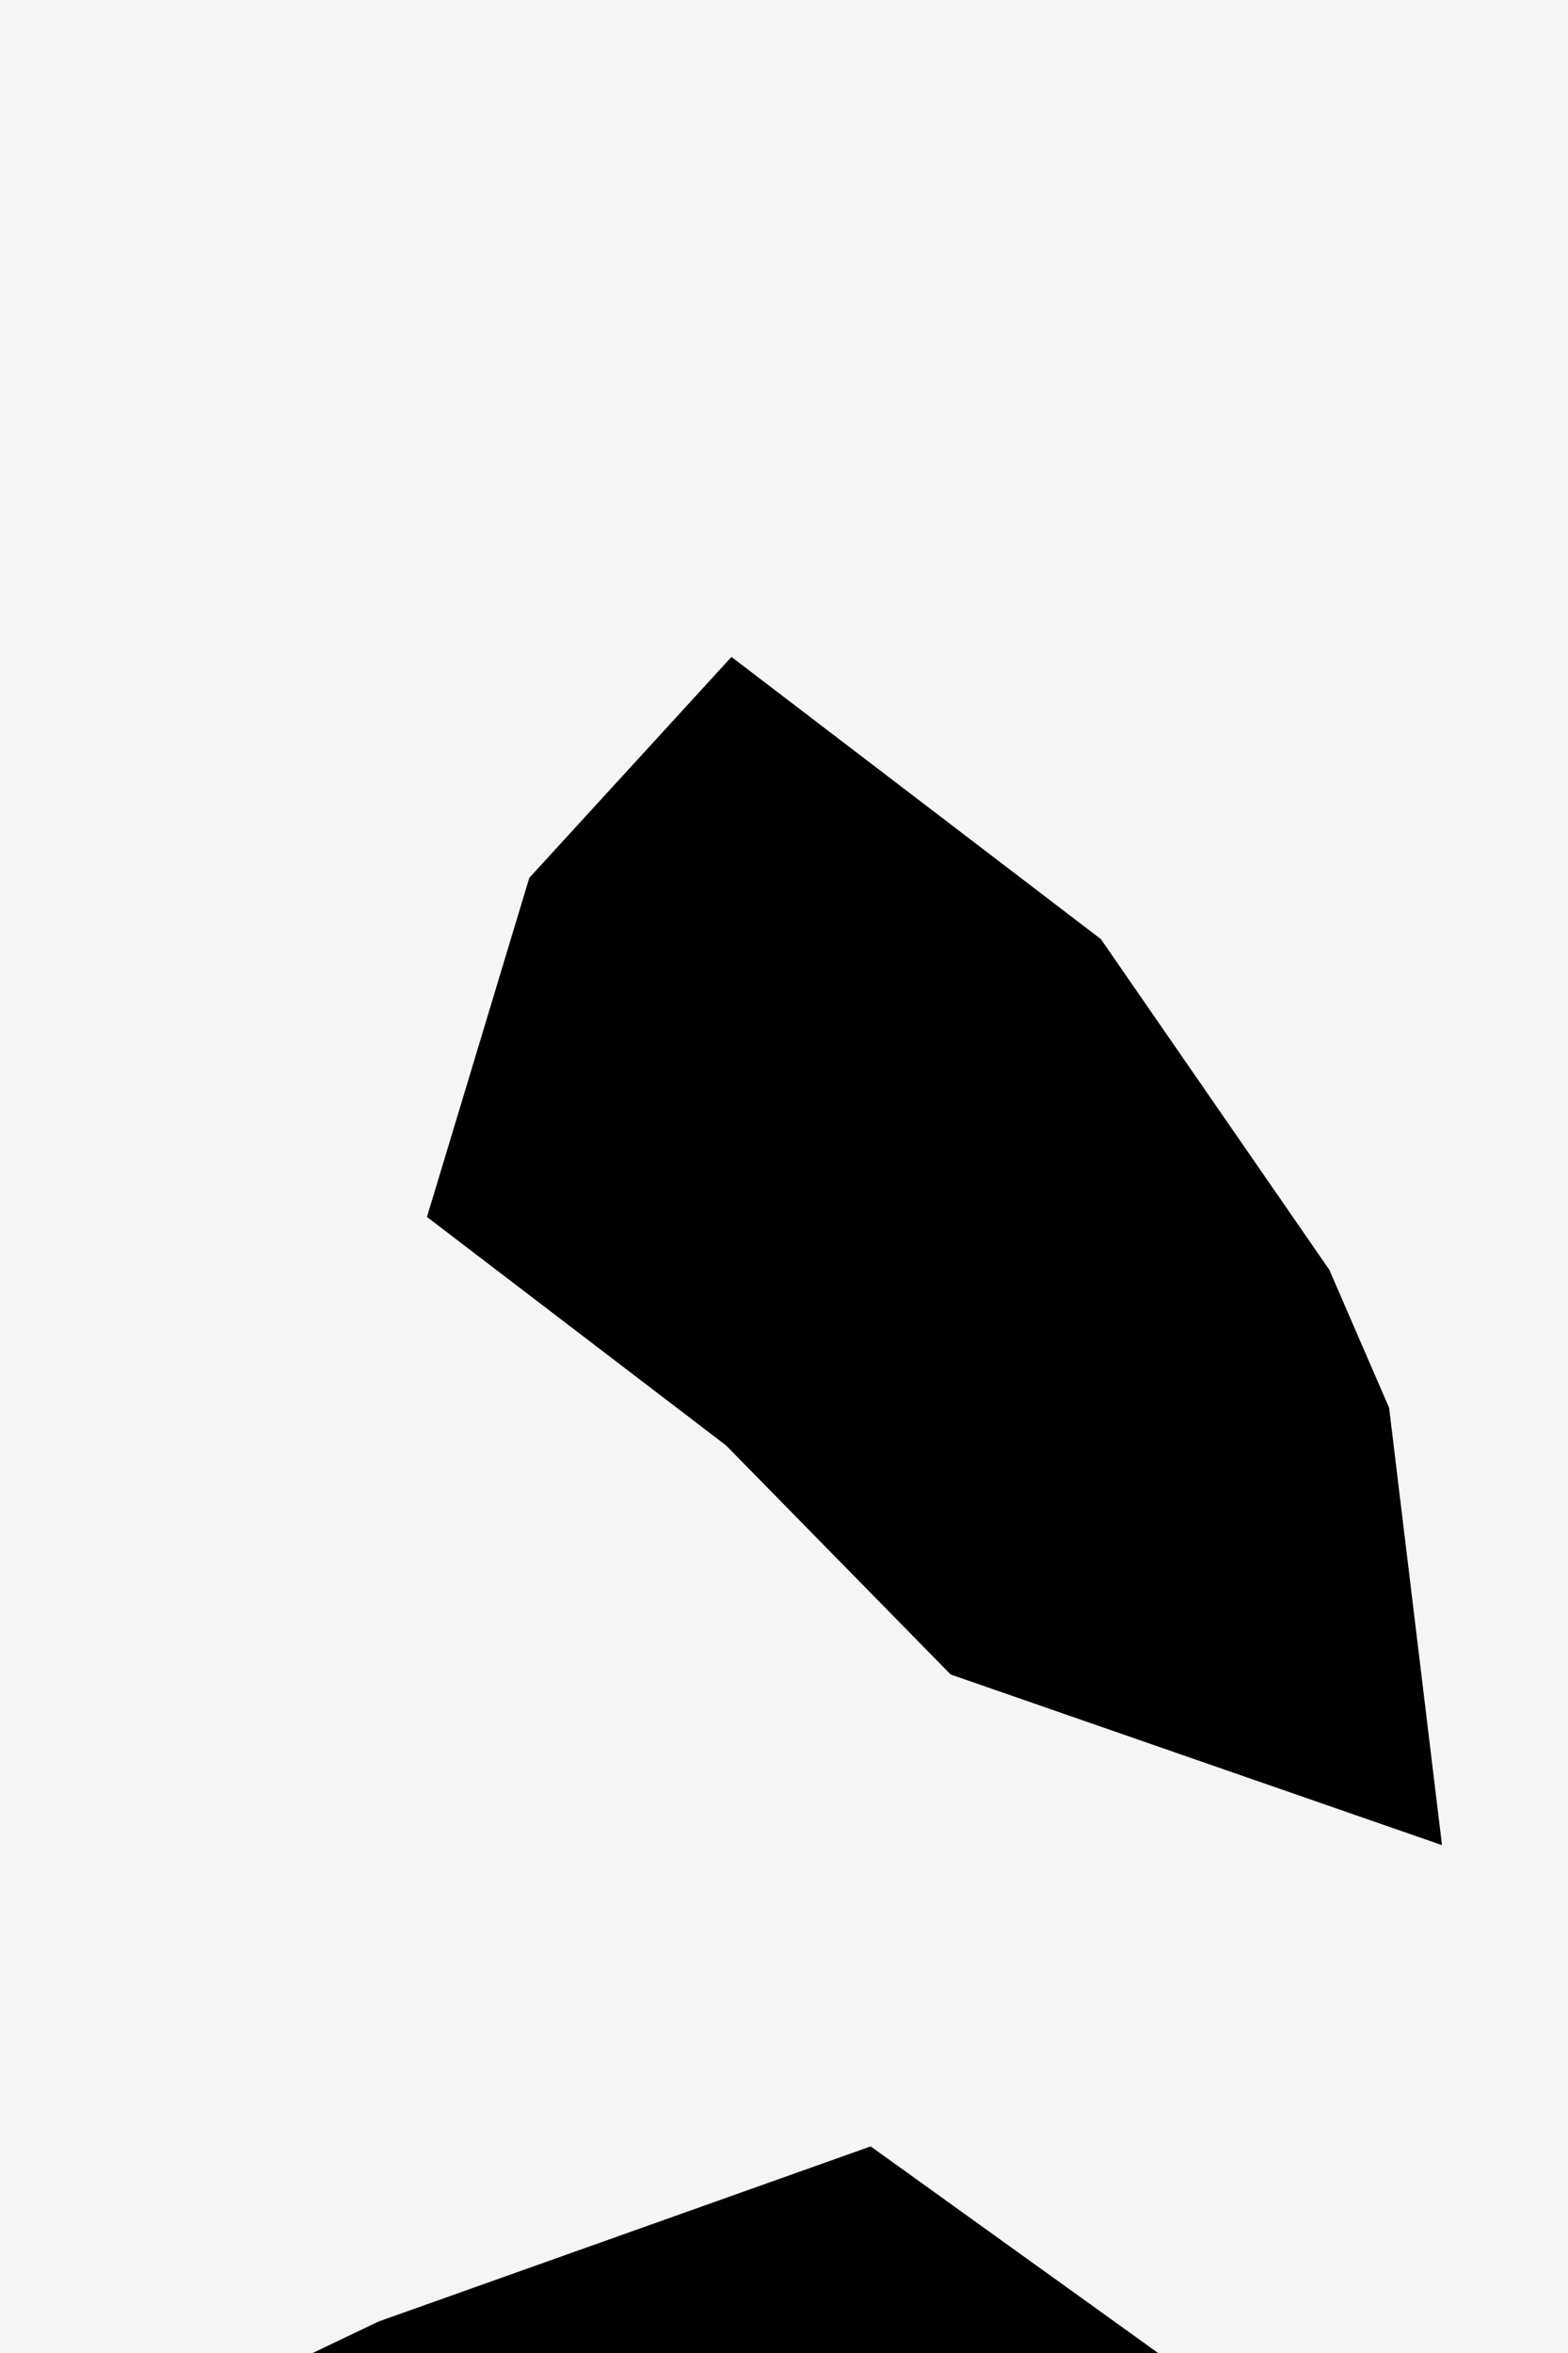 <svg width="2" height="3" viewBox="0 0 2 3" fill="none" xmlns="http://www.w3.org/2000/svg">
<rect width="2" height="3" fill="#F5F5F5"/>
<path d="M1.528 1.861L1.543 1.985L1.35 1.918L1.092 1.655L0.834 1.458L0.898 1.246L0.963 1.175L1.221 1.372L1.476 1.741L1.528 1.861Z" stroke="black" stroke-width="0.5"/>
<path d="M-4.386 4.358L-4.535 4.41L-4.721 4.521L-5.286 4.731L-6.05 4.929L-7.044 5.185L-7.27 5.458L-8.253 7.168L-9.077 7.514L-9.377 7.769L-9.602 8.092L-10.093 8.687L-10.298 9.144L-10.839 10.137L-11.136 11.38L-11.249 12.077L-11.412 13.088L-11.652 13.595L-11.973 14.071L-12.319 14.536L-12.615 15.046L-12.868 15.445L-12.909 15.581L-12.786 15.691L-12.188 15.581L-11.952 15.461L-11.626 15.307L-11.421 15.39L-11.216 15.829L-10.985 15.884L-10.767 15.829L-10.535 15.939L-10.24 17.031L-9.989 17.955L-9.408 18.532L-8.954 18.982L-8.844 19.379L-8.736 19.94L-8.707 20.215L-8.85 20.379L-9.075 20.721L-9.132 21.372L-9.17 21.588L-9.212 22.192L-9.182 22.563L-9.061 22.852L-8.859 23.019L-8.449 23.105L-8.08 23.206L-7.868 23.707L-7.567 24.345L-7.243 24.613L-6.768 24.79L-6.429 24.726L-5.636 24.613L-4.955 24.642L-3.958 24.812L-3.587 24.806L-3.108 24.774L-2.264 24.428L-1.957 24.376L-1.616 24.407L-1.117 24.584L-0.847 24.723L-0.501 24.867L0.003 24.97L0.328 24.952L0.574 24.946L0.717 25.011L1.51 26L2.199 26.858L2.798 27.578L3.447 28.354L3.497 28.399L3.789 28.3L3.982 28.343L4.16 28.5L4.467 28.435L4.904 28.147L5.539 28.089L6.374 28.262H7.476L8.844 28.091L9.694 27.905L10.027 27.705L10.575 27.726L11.239 27.905L11.596 28.161L11.639 28.411L11.773 28.805L11.629 29.202L11.208 29.604L10.973 30.119L10.927 30.745L10.709 31.208L10.319 31.508L10.166 31.944L10.252 32.516L10.211 33.353L10.04 34.454V35.111L10.211 35.326L10.289 35.635L10.276 36.037L10.34 36.393L10.552 36.856L10.847 37.777L11.093 38.173L11.308 38.319L11.527 38.497L12.156 39.439L12.308 39.638L12.262 39.811L12.203 39.94L12.13 40.023L11.46 40.584L10.127 41.803L10.018 41.958L10.027 42.213L10.412 42.048L10.826 42.186L11.028 42.213L11.12 42.314L11.24 42.643L11.378 42.698L11.58 42.834L11.975 43.182L12.306 43.547L12.553 43.722L12.728 43.885L12.783 44.122L12.71 44.36L12.918 44.91L13.059 45.081L13.133 45.29L13.059 45.501L13.234 45.747L13.424 46.232L13.656 46.824L13.684 47.153L13.78 47.304L13.895 47.744L14.089 48.156L14.043 48.438L14.124 48.715L13.337 48.901L13.265 48.871L13.218 48.769L13.24 47.981L13.233 47.091L13.111 46.726L12.751 46.141L12.273 45.367L12.142 45.145L11.941 45.017L11.702 44.999L11.527 45.054L11.292 45.198L11.071 45.355L10.644 45.822L10.213 46.368L9.961 46.492L9.709 46.542L9.487 46.526L9.307 46.379L9.123 46.081L8.902 45.684L8.638 45.555L8.536 45.677L8.448 45.91L8.38 46.141L8.558 46.435L8.711 46.662L8.448 46.655H7.599H6.62H5.642H4.764H3.951L3.641 46.636L3.325 46.502L3.022 46.44L2.862 46.45L2.576 46.579L2.203 46.598L1.953 46.721L1.751 46.707L1.748 47.389L1.742 48.361L1.736 49.392L1.961 49.313L2.156 49.321L2.298 49.393L2.699 49.334L2.92 49.365L3.131 49.392L3.325 49.395L3.445 49.477L3.605 49.462L3.777 49.371L3.984 49.428L4.205 49.573L4.347 49.789L4.475 50.058L4.602 50.2L4.595 50.457L4.59 50.659L4.546 50.827L4.602 50.935L4.644 51.05L4.632 51.117L4.558 51.148L4.396 51.171L4.224 51.19L4.104 51.183L4.01 51.079L3.92 51.067L3.789 51.082L3.65 51.019L3.53 50.889L3.316 50.758L3.088 50.815L2.93 50.881L2.769 50.963L2.622 51.049L2.475 51.027L2.288 51.089L2.131 51.185L1.92 51.264L1.691 51.301L1.429 51.338L1.178 51.353L0.893 51.384L0.877 51.927L0.844 52.994L0.822 53.7L0.824 54.352L0.933 54.589L1.438 55.09L1.834 55.354L2.169 55.65L2.503 55.773L2.642 55.884L2.734 56.066L2.78 56.258L2.816 56.421L2.78 56.595L2.697 56.759L2.733 56.933L2.853 57.069L2.89 57.243L2.973 57.408L3.019 57.572L3.12 57.691L3.248 57.773L3.412 57.909L3.43 58.037L3.412 58.182L3.411 58.292L3.568 58.543L3.614 58.719L3.542 58.928L3.47 59.657L3.289 60.486L3.172 61.12L2.984 62.151L2.764 63.351L2.496 64.814L2.23 66.259L1.975 67.658L1.743 68.923L1.488 70.319L1.334 71.165L1.26 71.312L1.046 71.004L0.723 70.715L0.42 70.542L0.291 70.313L0.117 69.847L-0.126 69.689L-0.297 69.565L-0.461 69.583L-0.636 69.711L-0.906 69.792L-1.089 69.781L-1.823 69.46L-1.943 69.429L-1.472 68.696L-0.627 67.386L-0.09 66.552L0.505 65.628L0.809 65.156L0.849 65.076V64.954L0.72 64.775L0.433 64.699L0.101 64.561L-0.108 64.337L-0.398 64.241L-0.623 64.082L-1.034 63.926L-1.28 63.782L-1.581 63.731L-1.82 63.467L-2.691 62.955L-2.915 62.907L-3.16 62.986L-3.519 63.067L-3.865 63.346L-4.297 63.437L-4.7 63.434L-4.911 63.268L-5.113 63.207L-5.377 62.98L-5.843 62.805L-6.181 62.683L-6.39 62.739L-6.659 62.993L-6.93 63.245L-7.145 63.403L-7.434 63.394L-7.78 63.625L-8.12 63.708L-8.463 63.744L-8.857 63.825L-9.295 63.686L-9.654 63.563L-9.814 63.507L-9.96 63.545L-10.185 63.674L-10.589 63.729L-10.905 63.742L-11.129 63.682L-11.331 63.458L-11.657 63.343L-12.016 63.204L-12.092 62.915L-12.04 62.698L-11.9 62.386L-11.977 62.065L-12.129 61.557L-12.193 61.349L-12.305 61.173L-12.482 61.109L-12.828 61.157L-13.206 60.965L-13.439 60.781L-13.559 60.557L-13.431 60.134L-13.544 59.774L-13.77 59.575L-13.915 59.224L-14.141 58.945L-14.437 58.801L-14.736 58.817L-14.969 58.73L-15.234 58.433L-15.483 58.322L-15.765 58.034L-16.29 57.906L-16.563 57.793L-16.719 57.615L-16.93 57.298L-16.906 57.123L-17.009 56.949L-17.099 56.639L-17.279 56.181L-17.476 55.92L-17.679 55.724L-17.851 55.558L-18.106 55.31L-18.419 55.166L-18.685 55.015L-18.789 54.791L-18.878 54.607L-19.028 54.62L-19.241 54.604L-19.476 54.556L-19.724 54.423L-19.931 54.261L-20.28 53.986L-20.47 53.951H-20.639L-20.888 54.219L-21.634 53.938L-22.274 53.519L-22.937 53.411L-23.366 53.156L-23.762 52.755L-23.976 52.484L-24.149 52.35L-24.994 51.962L-25.161 51.924L-25.483 52.105L-25.587 52.214L-25.606 52.524L-25.645 52.7L-25.925 52.807L-26.378 52.783L-26.691 52.671L-26.901 52.654L-26.945 52.743L-27.063 52.78L-27.32 52.755L-27.698 52.669L-28.041 52.555L-28.505 52.312L-28.72 52.343L-29.249 52.291L-29.68 52.151L-29.79 52.024L-29.977 51.148L-30.035 51.088L-30.22 51.05L-30.533 50.929L-30.731 50.788L-30.833 50.545L-30.956 50.315L-31.483 50.367L-32.346 50.062L-32.944 49.773L-33.492 49.453L-34.323 48.821L-34.639 48.665L-35.03 48.472L-35.262 48.16L-35.643 47.846L-35.771 47.76L-35.891 47.477L-36.461 47.064L-36.179 46.533L-35.493 46.133L-34.594 46.443L-34.484 45.822L-34.809 45.273L-34.76 44.236L-34.655 44.029L-34.418 43.751L-34.109 43.559L-33.928 43.504L-33.619 43.599L-33.425 43.391L-32.692 43.484L-32.47 43.397L-32.317 43.256L-32.137 43.149L-31.909 42.9L-31.777 42.612L-31.667 42.499L-31.413 42.539L-31.39 42.415L-31.259 42.246L-30.815 41.867L-30.82 41.7L-30.944 41.335L-30.913 41.201L-30.657 41.155L-30.352 41.053L-30.191 40.704L-29.99 40.4L-29.762 39.952L-29.51 39.924L-29.376 39.4L-29.036 38.942L-28.345 37.583L-28.554 37.612L-28.72 37.795L-28.909 37.773L-29.124 37.666L-29.062 37.053L-29.185 36.98L-29.519 37.452L-29.806 36.971L-29.833 36.679L-29.712 36.39L-29.729 36.196L-30.195 36.341L-30.173 36.16L-29.884 35.974L-29.752 35.782L-29.499 35.571L-29.394 35.254L-29.333 34.76L-29.219 34.23L-29.303 33.969L-29.44 33.746L-29.554 32.758L-29.523 32.183L-29.582 31.73L-29.701 31.347L-30.255 30.844L-29.381 30.269L-29.068 29.834L-29.465 28.939L-29.984 28.184L-29.999 27.732L-29.863 27.79L-29.688 27.776L-29.529 26.821L-29.566 26.526L-29.858 26.048L-30.22 26.036L-30.538 25.435L-30.72 25.3L-30.867 24.922L-31.379 24.185L-31.784 23.8L-31.48 22.91L-31.214 22.74L-31.128 22.519L-31.232 21.971L-31.203 21.844L-31.14 21.789L-31.078 21.792L-30.971 21.875L-30.772 22.111L-30.606 22.403L-30.473 22.492L-30.271 22.395L-29.49 21.812L-29.541 21.631L-29.47 21.267L-29.209 20.968L-28.93 20.866L-28.846 20.7L-28.913 20.443L-29.207 19.804L-29.468 19.459L-29.636 19.117L-29.725 18.801L-30.022 18.503L-29.897 18.221L-29.667 17.891L-29.588 17.834L-29.464 17.924L-29.119 18.522L-28.572 18.91L-27.998 19.538L-27.762 19.971L-27.575 20.05L-27.413 20.206L-27.485 20.323L-27.664 20.446L-27.716 20.697L-27.599 20.838L-27.476 20.928L-27.14 20.87L-26.956 20.577L-27.079 19.287L-27.272 18.642L-27.496 18.442L-27.697 18.187L-27.562 17.994L-27.204 17.906L-26.735 17.681L-25.017 16.448L-24.428 15.289L-23.977 14.869L-23.468 14.596L-22.845 14.66L-22.361 14.515L-22.212 14.145L-22.344 13.645L-22.529 13.343L-22.351 12.905L-22.166 12.239L-22.179 11.68L-21.94 11.346L-22.023 11.215L-22.372 11.485L-22.648 11.607L-22.492 11.384L-22.004 10.833L-21.75 9.991L-21.556 9.641L-20.867 9.152L-20.731 8.916L-20.21 8.548L-19.372 7.759L-19.051 7.539L-17.427 8.048L-16.911 8.015L-17.003 8.109L-17.241 8.14L-17.586 8.278L-17.685 8.582L-17.452 8.899L-17.204 8.991L-16.994 8.787L-16.785 8.204L-16.448 7.558L-16.369 6.882L-16.13 6.649L-15.781 6.564L-15.158 6.698L-14.685 6.837L-14.191 6.855L-12.676 6.753L-10.213 4.995L-9.069 4.616L-8.353 4.246L-7.896 3.523L-7.773 2.98L-7.436 2.769H-7.083L-6.921 2.637L-6.871 2.47L-6.019 1.999L-5.531 1.939L-5.099 1.947L-4.135 2.357L-3.688 3.081L-3.614 3.579L-4.225 4.121L-4.386 4.358ZM-32.674 43.26L-32.787 43.352L-33.002 43.189L-33.075 42.981L-32.943 42.827L-32.774 42.878L-32.697 43.004L-32.674 43.26Z" stroke="black" stroke-width="0.5"/>
<path d="M42.674 18.285L43.447 19.302L43.459 19.415L43.374 19.543L42.892 19.782L42.784 19.905L42.611 20.357L42.004 20.605L41.584 20.916L41.302 21.189L41.161 21.299L40.606 21.36L40.428 21.532L40.204 22.048L40.041 22.265L39.753 22.519L39.752 22.673L40.149 23.237L40.22 23.415L40.097 23.683L40.109 23.873L40.318 24.102L40.568 24.154L40.811 24.059L41.114 24.067L41.311 24.128L41.392 24.195L41.406 24.37L41.281 24.741L41.102 24.981L40.306 25.349L39.953 25.563L39.757 25.72L39.329 25.636L39.111 25.642L38.943 25.763L38.84 25.867L38.553 25.894L38.146 25.956L37.976 26.026L37.843 26.208L37.734 26.468L37.826 26.779L37.953 27.058L37.947 27.314L38.045 28.024L37.918 28.19L37.645 28.377L37.32 28.71L36.955 29.171L37.013 29.303L37.885 30.27L38.772 31.254L39.655 32.231L39.78 32.275L39.946 32.387L40.1 32.729L40.226 33.092L40.229 33.279L40.13 33.515L39.915 33.786L39.654 34.006L39.272 34.193L38.968 34.369L38.717 34.834L38.565 34.997L38.425 35.062L38.149 35.123L37.704 35.108L37.41 35.073L37.045 35.42L36.581 35.547L36.269 36.022L35.16 36.399L34.074 36.691L33.775 36.807L32.703 36.565L32.444 36.641L32.148 36.866L31.873 37.04L31.642 37.05L31.448 37.141L31.332 37.463L31.229 38.571L30.844 38.9L30.379 38.899L30.06 38.514L29.682 38.225L29.022 37.538L28.838 37.448L28.667 37.452L28.054 37.657L27.764 37.568L27.529 37.461L27.137 37.495L26.44 37.503L25.995 37.509L25.779 37.322L25.577 36.937L25.442 36.8L25.283 36.688L25.02 36.632L23.897 36.633H23.685L23.531 36.559L23.314 36.23L23.078 36.075L22.801 36.069L22.679 36.252L23.16 36.844L23.299 37.166L23.721 37.63L24.939 38.614L25.164 38.925L25.139 39.325L25.132 39.934L25.173 40.511L25.486 41.339L25.925 42.18L26.046 42.717L25.964 43.114L25.879 43.326L25.888 43.419L25.979 43.504L26.399 43.625L27.28 43.701H27.813L28.626 43.793L28.686 44.088L28.606 44.576L28.446 44.854L28.316 44.934L27.873 44.998L27.407 45.297L26.731 45.593L26.345 45.633L26.185 45.691L26.049 45.779L25.936 45.892L25.805 46.447L25.606 47.073L25.231 47.444L24.819 47.751L24.399 47.785L24.062 47.76L23.894 47.85L23.652 48.103L23.307 48.417L23.04 48.585L22.681 48.569L22.296 48.723L21.811 48.977L21.489 49.184L21.215 49.54L20.822 49.913L20.418 50.175L20.225 50.499L19.949 50.908L19.605 50.922L19.577 50.675L19.741 50.279L19.562 49.938L19.234 49.754L19.08 49.699L18.927 49.721L18.538 49.89L18.062 50.197L17.768 50.419L17.503 50.52L16.957 50.611L16.497 50.659L16.307 50.597L15.966 50.371L15.175 49.665L14.105 48.709L14.024 48.432L14.069 48.15L13.875 47.738L13.761 47.299L13.665 47.147L13.636 46.818L13.405 46.226L13.215 45.741L13.04 45.495L13.114 45.284L13.04 45.075L12.899 44.904L12.691 44.354L12.764 44.116L12.709 43.879L12.534 43.716L12.286 43.541L11.955 43.176L11.561 42.829L11.359 42.692L11.221 42.637L11.101 42.308L11.009 42.207L10.807 42.18L10.393 42.042L10.007 42.207L9.998 41.952L10.108 41.798L11.441 40.578L12.111 40.017L12.184 39.934L12.243 39.805L12.289 39.632L12.136 39.433L11.507 38.491L11.289 38.313L11.074 38.167L10.828 37.771L10.533 36.85L10.32 36.387L10.257 36.031L10.27 35.629L10.191 35.32L10.021 35.105V34.448L10.191 33.347L10.233 32.511L10.147 31.938L10.3 31.502L10.69 31.202L10.908 30.739L10.954 30.113L11.188 29.598L11.61 29.196L11.754 28.799L11.62 28.405L11.577 28.155L11.219 27.9L10.556 27.72L10.007 27.699L9.675 27.9L8.825 28.085L7.457 28.256H6.355L5.519 28.084L4.884 28.141L4.448 28.429L4.141 28.494L3.963 28.337L3.77 28.294L3.478 28.393L3.427 28.348L2.779 27.572L2.18 26.852L1.491 25.995L0.697 25.005L0.555 24.94L0.309 24.946L-0.016 24.964L-0.521 24.861L-0.866 24.717L-1.136 24.578L-1.635 24.401L-1.976 24.37L-2.283 24.422L-3.127 24.768L-3.607 24.8L-3.978 24.806L-4.975 24.636L-5.656 24.608L-6.448 24.72L-6.788 24.784L-7.262 24.608L-7.586 24.339L-7.887 23.701L-8.099 23.2L-8.469 23.099L-8.878 23.013L-9.08 22.846L-9.201 22.557L-9.231 22.186L-9.19 21.582L-9.151 21.366L-9.095 20.715L-8.869 20.373L-8.727 20.209L-8.755 19.934L-8.863 19.373L-8.973 18.976L-9.427 18.526L-10.009 17.949L-10.259 17.025L-10.555 15.933L-10.786 15.823L-11.004 15.878L-11.236 15.823L-11.44 15.384L-11.645 15.301L-11.972 15.455L-12.207 15.576L-12.805 15.685L-12.928 15.576L-12.887 15.439L-12.635 15.04L-12.338 14.53L-11.992 14.065L-11.672 13.589L-11.431 13.082L-11.268 12.071L-11.155 11.374L-10.859 10.131L-10.317 9.138L-10.113 8.681L-9.621 8.087L-9.396 7.763L-9.096 7.508L-8.273 7.162L-7.289 5.452L-7.064 5.179L-6.07 4.924L-5.305 4.725L-4.74 4.516L-4.555 4.404L-4.405 4.352L-4.528 4.551L-4.8 4.803L-5.107 4.958L-6.69 5.345L-6.851 5.426L-7.058 5.587L-7.059 5.955L-7.016 6.242L-6.55 7.189L-6.368 7.422L-5.745 7.934L-5.887 8.005L-6.117 8.014L-5.949 8.684L-5.567 9.144L-5.549 9.434L-5.843 10.333L-6.378 10.87L-6.758 11.494L-7.053 11.742L-7.707 12.97L-7.21 13.702L-7.139 14.073L-6.709 14.599L-6.429 14.771L-6.242 14.985L-6.328 15.344L-6.156 15.831L-5.933 16.087L-5.654 16.19H-5.308L-4.316 15.865L-4.08 15.719L-3.929 15.46L-3.432 14.933L-3.4 14.252L-3.294 13.433L-3.415 12.899L-3.938 12.137L-4.166 11.595L-4.684 11.091L-5.001 10.226L-5.132 9.956L-5.23 9.583L-5.341 8.923L-4.994 8.683L-5.03 8.141L-4.175 7.992L-2.326 7.11L-1.182 6.888L0.12 6.418L0.423 6.185L0.684 5.797L0.887 5.753L1.567 6.116L1.902 5.99L2.034 5.707L1.849 5.155H1.459L0.285 5.355L0.171 5.118V4.909L-0.107 4.25L0.065 3.755L0.242 3.352L0.579 3.191L1.071 3.016L1.444 3.284L1.669 3.539L1.792 3.787L1.877 4.459L2.077 5.139L2.288 5.61L2.623 5.967L2.88 5.943L3.064 5.883L4.285 5.803L5.027 6.047L5.97 6.17L6.852 6.686L7.758 7.312L7.989 7.769L8.065 8.205L8.285 8.497L8.067 8.799L8.185 9.3L8.445 9.806L8.837 10.128L9.954 10.215L11.162 9.999L13.028 9.802L13.629 9.632L16.718 9.54L17.307 9.784L17.365 10.025L17.371 10.211L18.365 11.116L19.181 11.239L19.873 11.528L20.59 11.684L21.373 11.904L21.814 11.876L22.145 11.798L22.534 11.785L25.29 10.272L26.768 10.31L26.995 10.213L27.191 10.08L26.646 9.85L25.416 9.761L25.044 9.916L24.833 9.526L25.234 9.536L26.602 9.405L28.17 9.491L29.448 9.214L30.09 9.168L30.461 9.223L31.479 9.043L33.394 9.256L34.904 9.081L34.729 9.331L34.234 9.484L33.431 9.532L32.818 9.898L31.513 9.831L30.596 9.963L30.89 10.066V10.441L31.014 10.517L31.146 10.52L31.458 10.799L31.542 10.981L31.643 11.364L31.505 11.778L31.316 11.963L31.688 11.901L31.898 11.706L31.867 11.511L31.898 11.284L32.108 11.355L32.255 11.457L32.731 12.54L33.066 13.108L33.152 13.088L33.232 13.067L33.332 12.959L33.48 12.691L33.608 12.861L33.685 12.926L33.762 12.947L33.691 12.705L33.786 12.395L33.753 12.287L33.901 12.263L34.08 12.304L34.332 12.39L34.781 12.746L35.078 13.116L35.103 13.322L35.212 13.438L35.406 13.559L35.501 13.749L35.519 13.45L35.404 13.232L35.376 12.982L35.961 12.972L36.114 12.644L36.433 12.841L37.278 13.742L37.59 13.89L38.511 14.062L39.091 14.495L39.431 14.884L39.229 15.291L38.688 15.494L38.471 15.748L38.346 15.997L38.345 16.248L38.18 16.538L38.157 16.641L38.059 17.05L37.836 17.544L37.539 18.068L35.993 18.08L36.375 18.295L36.726 18.451L37.303 18.862L37.762 18.538L38.419 18.515L39.13 18.155L39.398 18.099L40.728 18.286L41.048 18.023L41.315 17.946L42.035 17.995L42.674 18.285ZM26.719 7.444L26.853 7.995L26.813 8.098L26.436 8.469L26.12 8.496L25.864 8.483L25.672 8.411L25.424 8.17L25.182 8.242L24.584 8.158L24.418 8.073L24.642 7.776L25.053 7.656L25.204 7.631L25.325 7.814L25.624 7.971L25.976 7.987L26.063 7.707L26.54 7.29L26.719 7.444ZM21.044 8.391L20.82 8.486L20.409 8.391L20.203 8.259L20.334 8.107H20.67L20.986 8.291L21.044 8.391ZM39.329 15.817L38.829 15.955L38.836 15.844L38.97 15.65L39.229 15.595L39.327 15.528L39.492 15.484L39.587 15.491L39.682 15.546L39.455 15.656L39.329 15.817ZM38.593 16.954L38.335 17.038L38.296 16.619L38.375 16.506L38.814 16.168L38.935 16.104L39.025 16.175L39.002 16.265L39.214 16.418L39.163 16.611L38.934 16.822L38.593 16.954Z" stroke="black" stroke-width="0.5"/>
</svg>
